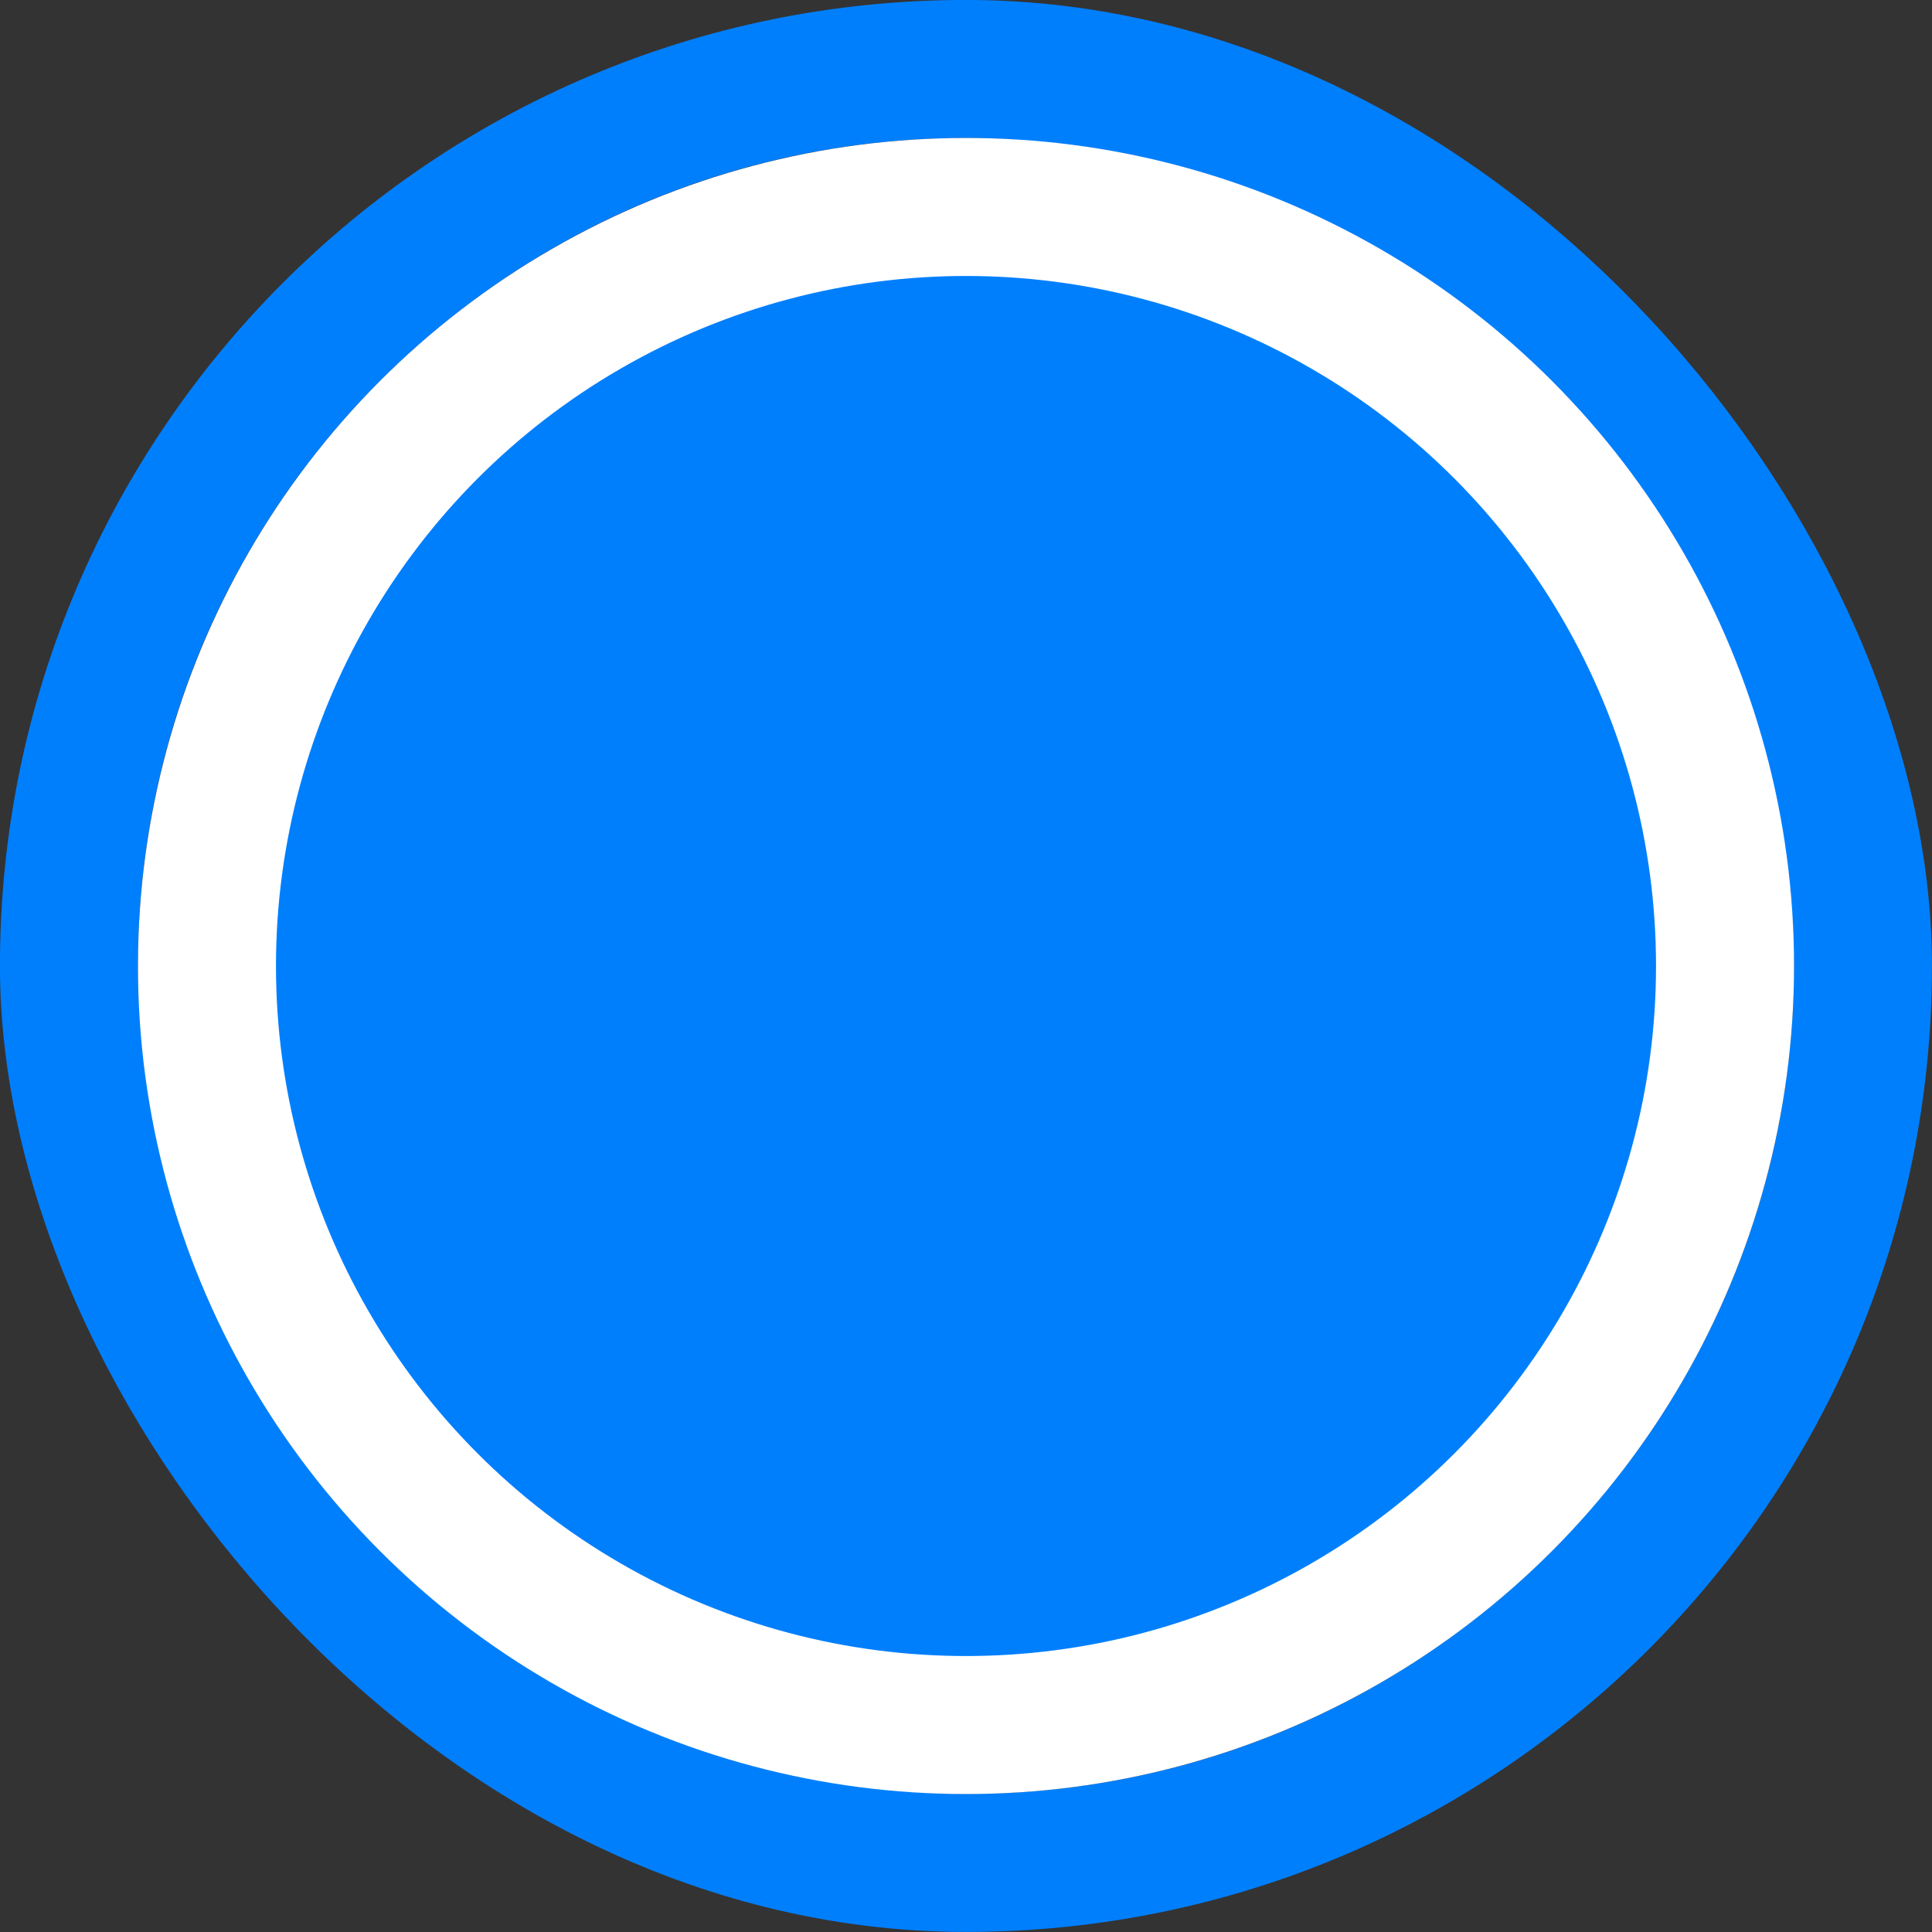 <svg width="16" height="16" viewBox="0 0 16 16" fill="none" xmlns="http://www.w3.org/2000/svg">
<rect x="0" y="0" width="16" height="16" fill="#333333" stroke="none"/>
<rect x="0.571" y="0.571" width="14.857" height="14.857" rx="7.429" stroke="#007FFD" stroke-width="1.143"/>
<circle cx="8" cy="8" r="6.286" fill="#007FFD" stroke="white" stroke-width="1.143"/>
</svg>
